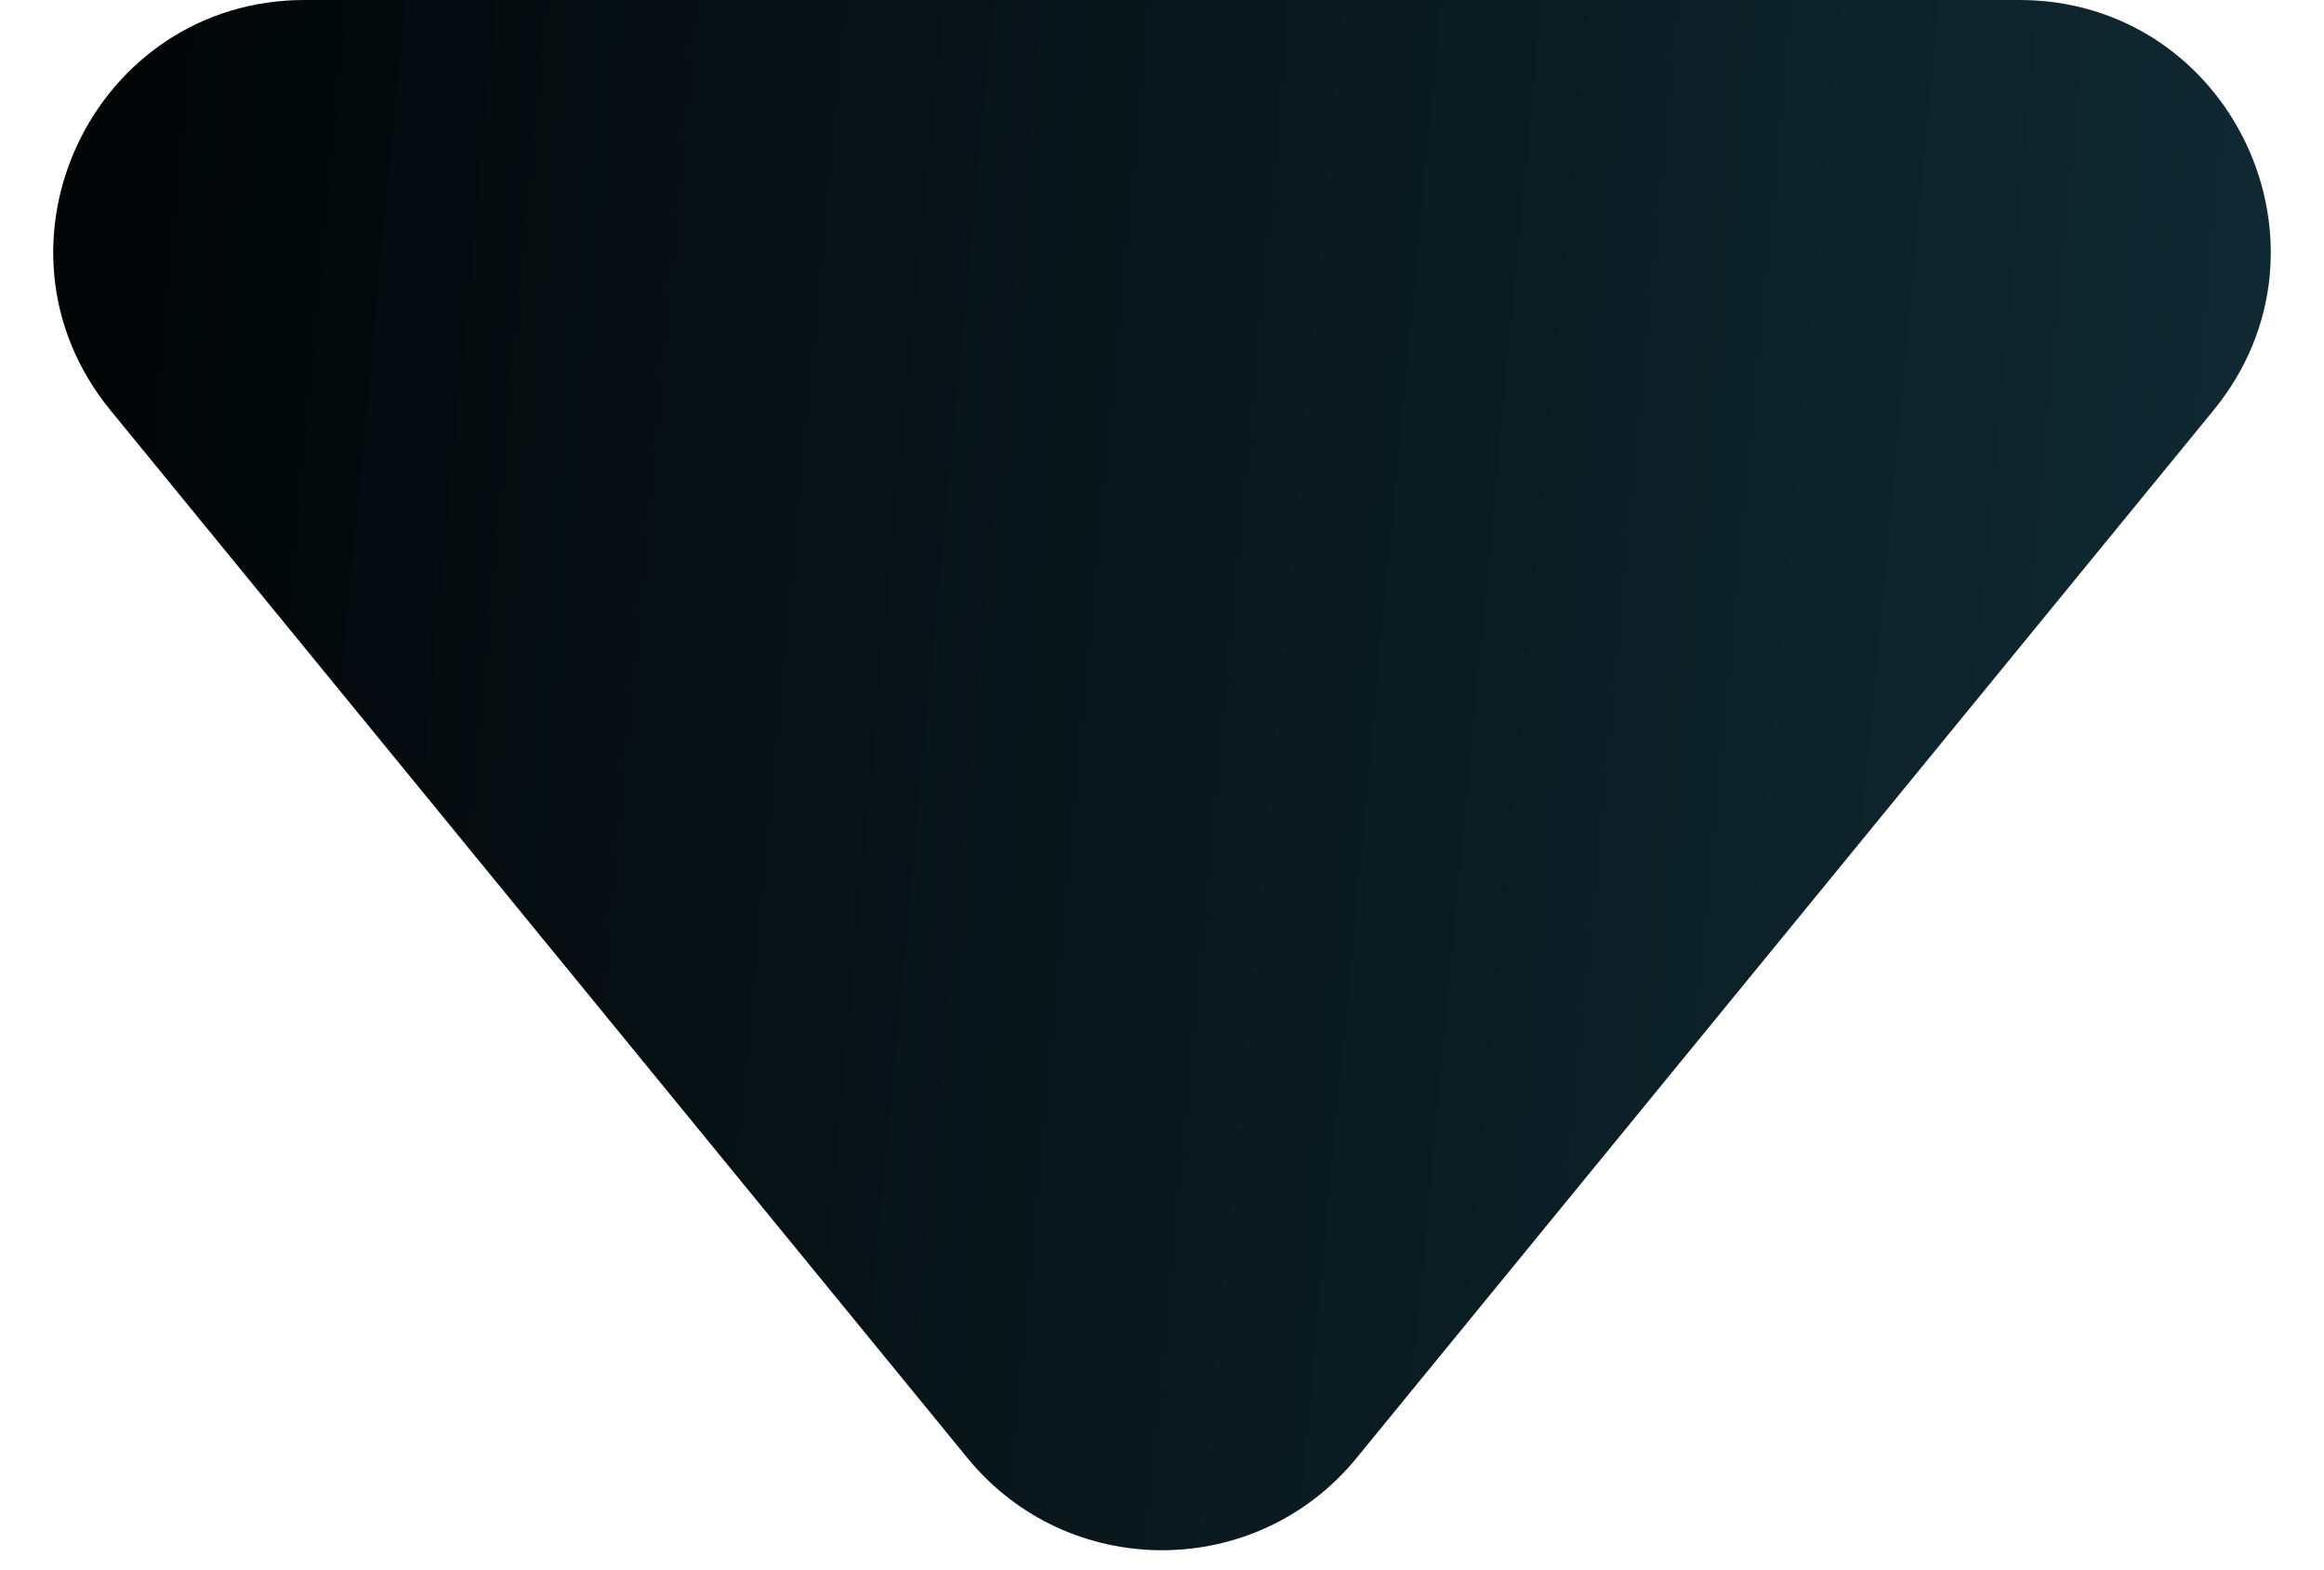 <svg width="37" height="25" viewBox="0 0 37 25" fill="none" xmlns="http://www.w3.org/2000/svg">
<path d="M21.596 23.215C19.996 25.171 17.004 25.171 15.404 23.215L1.759 6.532C-0.377 3.921 1.481 9.75997e-08 4.856 3.92582e-07L32.144 2.77825e-06C35.519 3.07323e-06 37.377 3.921 35.241 6.532L21.596 23.215Z" fill="url(#paint0_linear_438_36156)"/>
<path d="M21.596 23.215C19.996 25.171 17.004 25.171 15.404 23.215L1.759 6.532C-0.377 3.921 1.481 9.75997e-08 4.856 3.92582e-07L32.144 2.77825e-06C35.519 3.07323e-06 37.377 3.921 35.241 6.532L21.596 23.215Z" fill="black" fill-opacity="0.2"/>
<defs>
<linearGradient id="paint0_linear_438_36156" x1="40.242" y1="22.579" x2="-5.297" y2="18.308" gradientUnits="userSpaceOnUse">
<stop stop-color="#163A47"/>
<stop offset="1"/>
</linearGradient>
</defs>
</svg>
